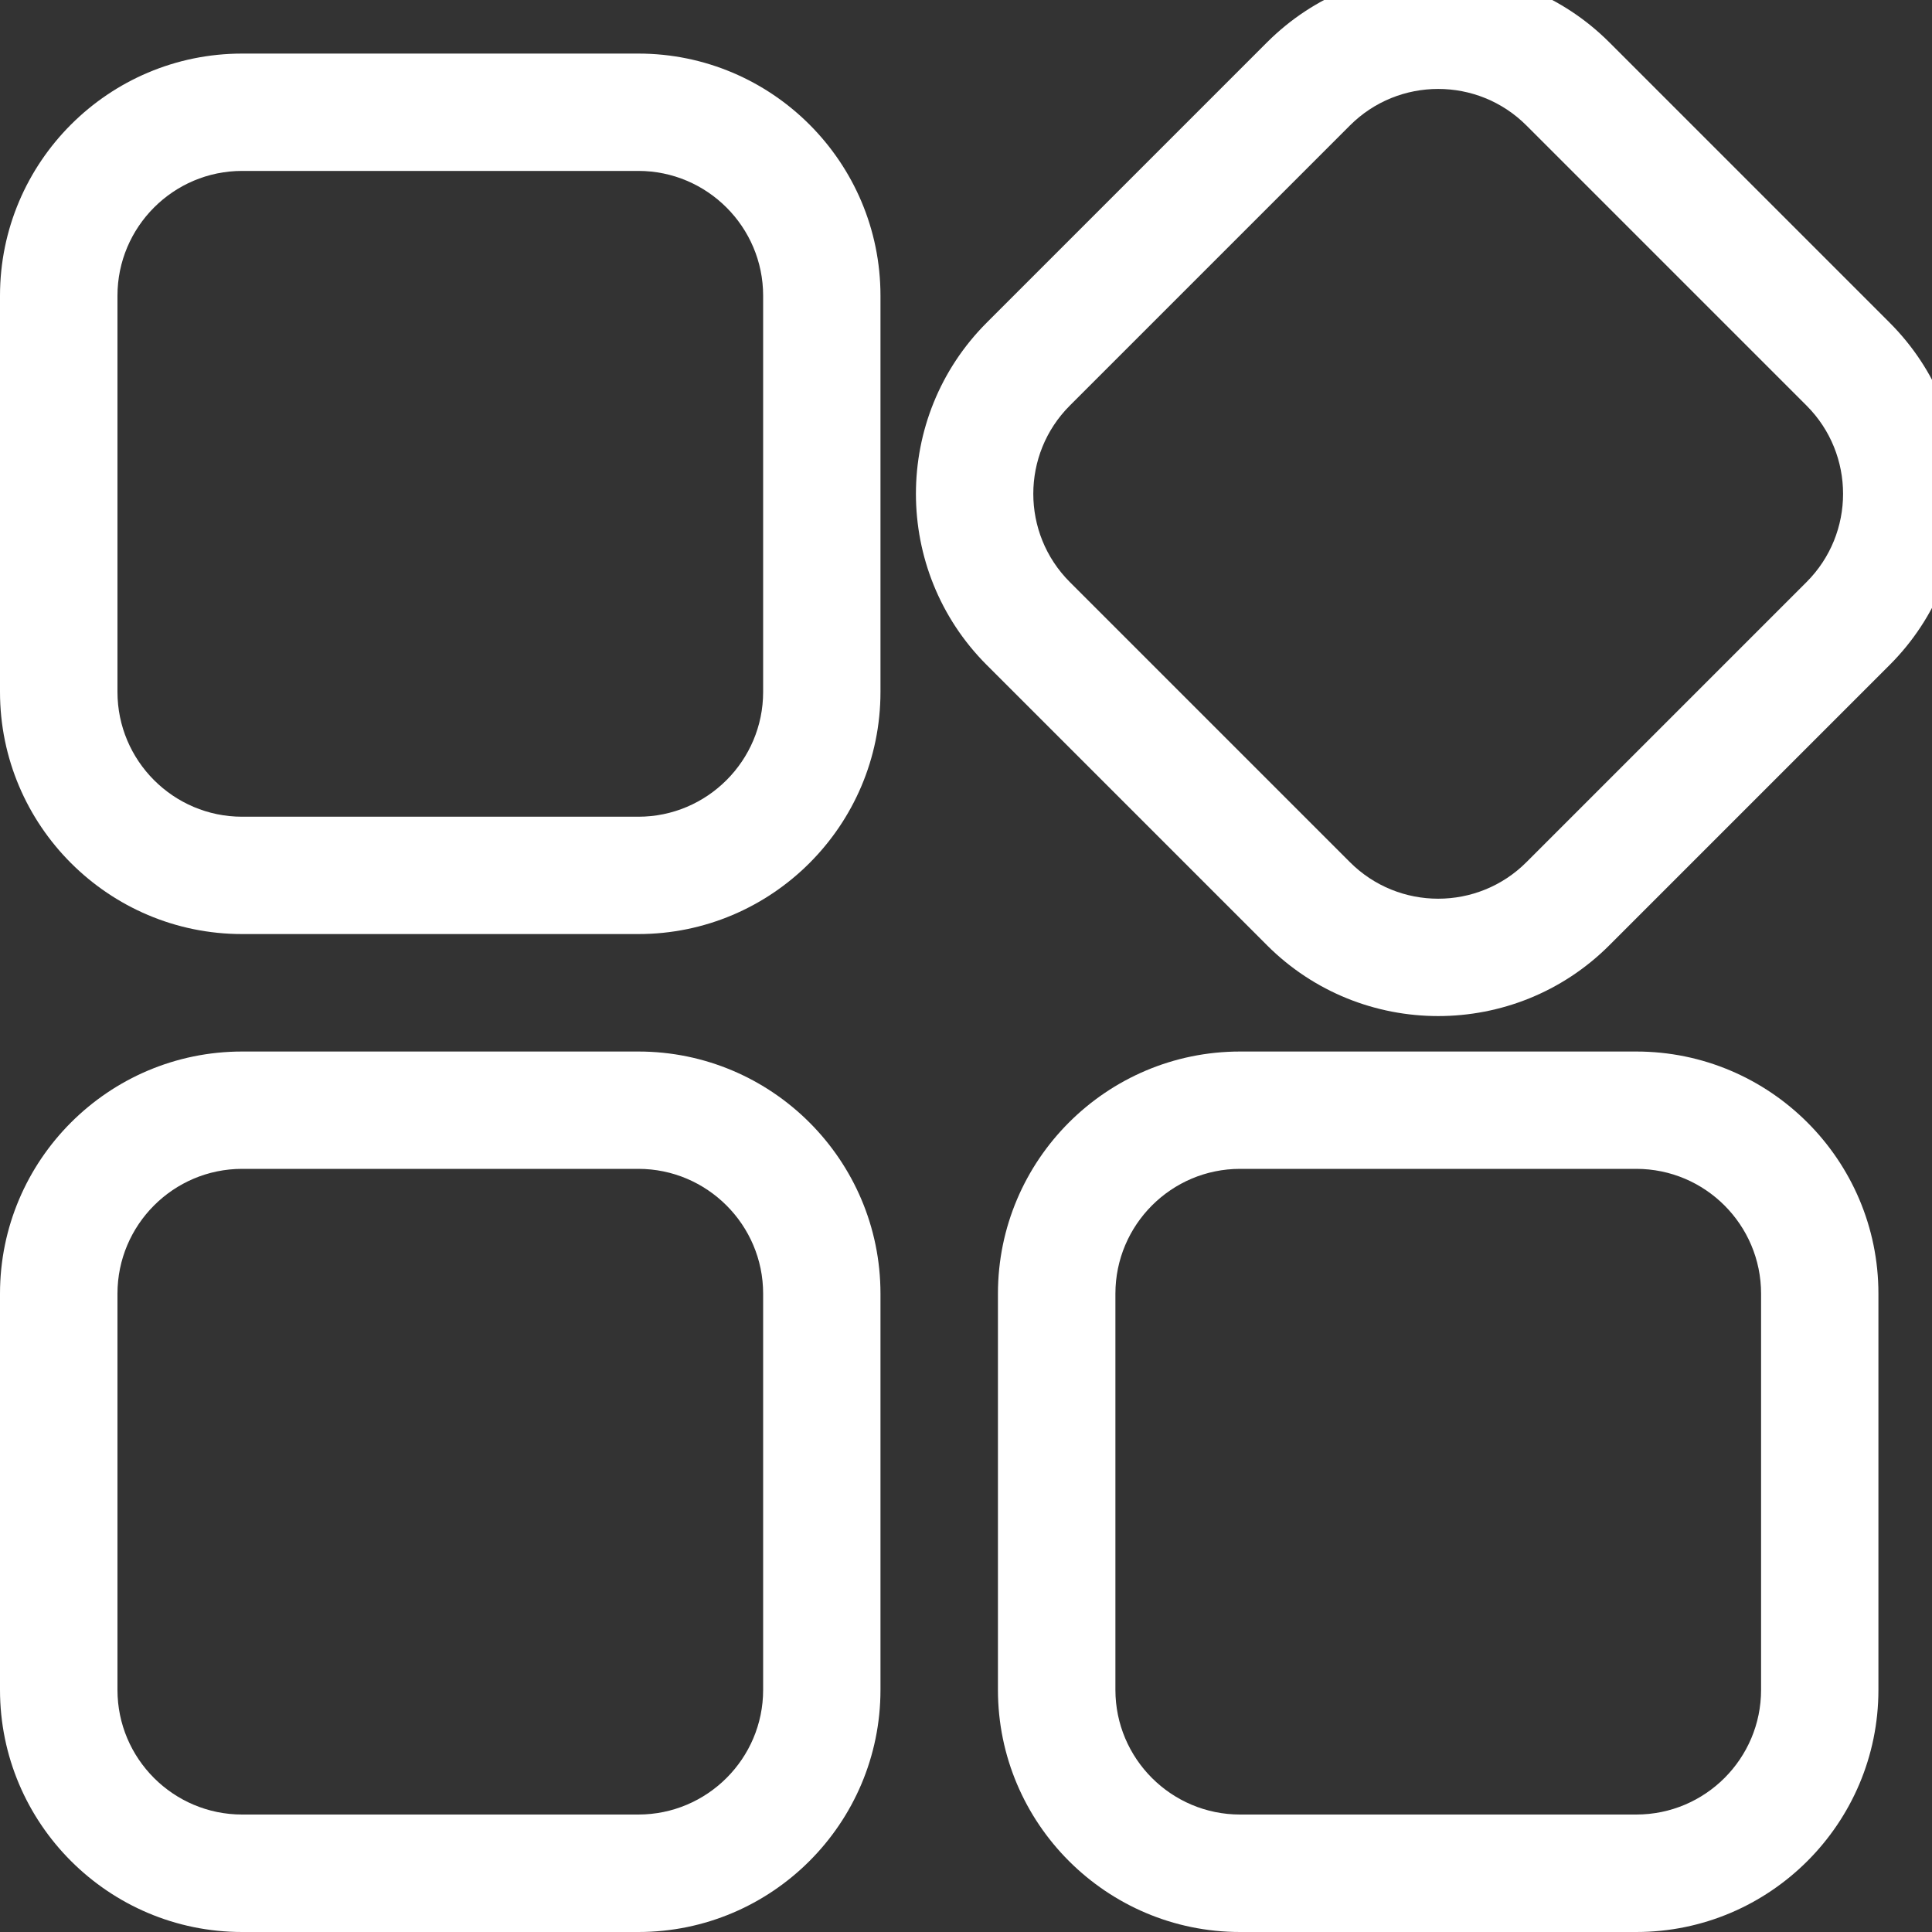 <svg width="15" height="15" viewBox="0 0 15 15" fill="none" xmlns="http://www.w3.org/2000/svg">
<rect x="0" y="0" width="15" height="15" fill="#333333" stroke="none"/>
<path d="M14.671 5.163L12.495 7.339C11.762 8.072 10.57 8.072 9.837 7.339L7.661 5.163C6.928 4.43 6.928 3.238 7.661 2.505L9.837 0.329C10.57 -0.404 11.762 -0.404 12.495 0.329L14.671 2.505C15.404 3.238 15.404 4.43 14.671 5.163ZM8.306 3.149C7.928 3.527 7.928 4.141 8.306 4.519L10.481 6.694C10.859 7.072 11.473 7.072 11.851 6.694L14.026 4.519C14.404 4.141 14.404 3.527 14.026 3.149L11.851 0.974C11.473 0.596 10.859 0.596 10.481 0.974L8.306 3.149Z" fill="white"/>
<path d="M6.836 10.044L6.836 13.12C6.836 14.157 5.993 15 4.956 15L1.88 15C0.843 15 -3.68641e-08 14.157 -8.21776e-08 13.12L-2.1665e-07 10.044C-2.61964e-07 9.007 0.843 8.164 1.88 8.164L4.956 8.164C5.993 8.164 6.836 9.007 6.836 10.044ZM0.912 13.12C0.912 13.654 1.346 14.088 1.88 14.088L4.956 14.088C5.49 14.088 5.925 13.654 5.925 13.12L5.925 10.044C5.925 9.51 5.49 9.075 4.956 9.075L1.88 9.075C1.346 9.075 0.912 9.51 0.912 10.044L0.912 13.12Z" fill="white"/>
<path d="M6.836 2.296L6.836 5.372C6.836 6.409 5.993 7.252 4.956 7.252L1.88 7.252C0.843 7.252 -3.68641e-08 6.409 -8.21776e-08 5.372L-2.1665e-07 2.296C-2.61963e-07 1.259 0.843 0.416 1.88 0.416L4.956 0.416C5.993 0.416 6.836 1.259 6.836 2.296ZM0.912 5.372C0.912 5.906 1.346 6.341 1.88 6.341L4.956 6.341C5.49 6.341 5.925 5.906 5.925 5.372L5.925 2.296C5.925 1.762 5.49 1.327 4.956 1.327L1.88 1.327C1.346 1.327 0.912 1.762 0.912 2.296L0.912 5.372Z" fill="white"/>
<path d="M14.584 10.044L14.584 13.12C14.584 14.157 13.741 15 12.704 15L9.628 15C8.591 15 7.748 14.157 7.748 13.12L7.748 10.044C7.748 9.007 8.591 8.164 9.628 8.164L12.704 8.164C13.741 8.164 14.584 9.007 14.584 10.044ZM8.66 13.12C8.66 13.654 9.094 14.088 9.628 14.088L12.704 14.088C13.239 14.088 13.673 13.654 13.673 13.12L13.673 10.044C13.673 9.51 13.239 9.075 12.704 9.075L9.628 9.075C9.094 9.075 8.66 9.51 8.66 10.044L8.66 13.12Z" fill="white"/>
</svg>

